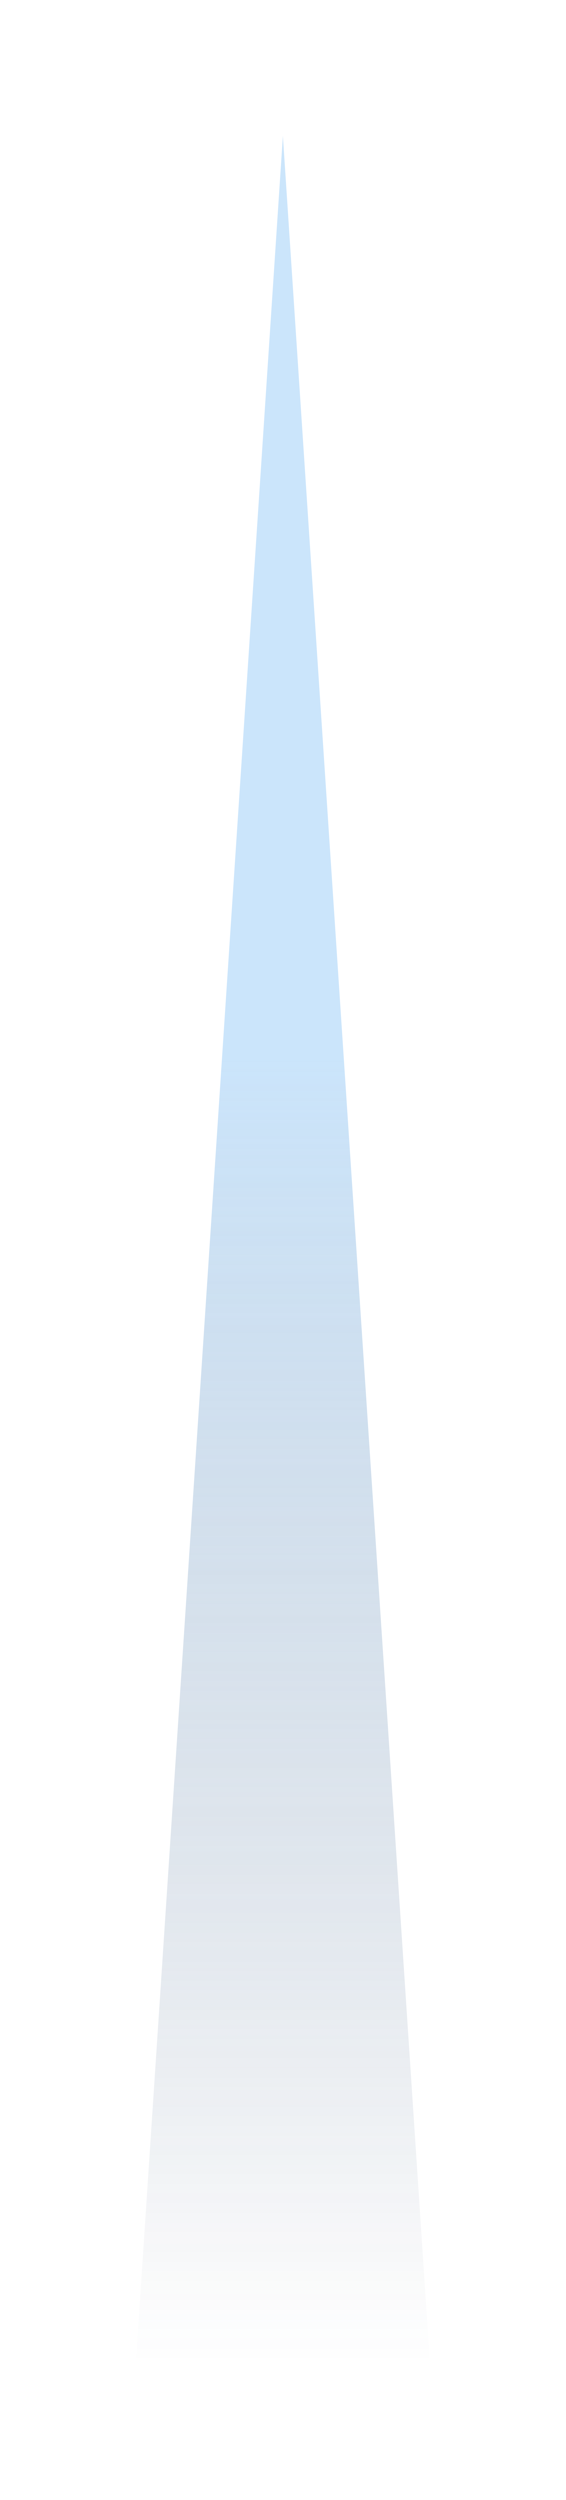 <?xml version="1.0" encoding="utf-8"?>
<svg xmlns="http://www.w3.org/2000/svg" fill="none" height="100%" overflow="visible" preserveAspectRatio="none" style="display: block;" viewBox="0 0 250 1104" width="100%">
<g filter="url(#filter0_f_0_20)" id="Polygon 8" opacity="0.8">
<path d="M124.95 60L189.899 1043.52H60L124.95 60Z" fill="url(#paint0_linear_0_20)"/>
</g>
<defs>
<filter color-interpolation-filters="sRGB" filterUnits="userSpaceOnUse" height="1103.52" id="filter0_f_0_20" width="249.899" x="0" y="0">
<feFlood flood-opacity="0" result="BackgroundImageFix"/>
<feBlend in="SourceGraphic" in2="BackgroundImageFix" mode="normal" result="shape"/>
<feGaussianBlur result="effect1_foregroundBlur_0_20" stdDeviation="30"/>
</filter>
<linearGradient gradientUnits="userSpaceOnUse" id="paint0_linear_0_20" x1="124.95" x2="124.95" y1="60" y2="1043.52">
<stop offset="0.413" stop-color="#84C1F6" stop-opacity="0.53"/>
<stop offset="1" stop-color="#152E54" stop-opacity="0"/>
</linearGradient>
</defs>
</svg>